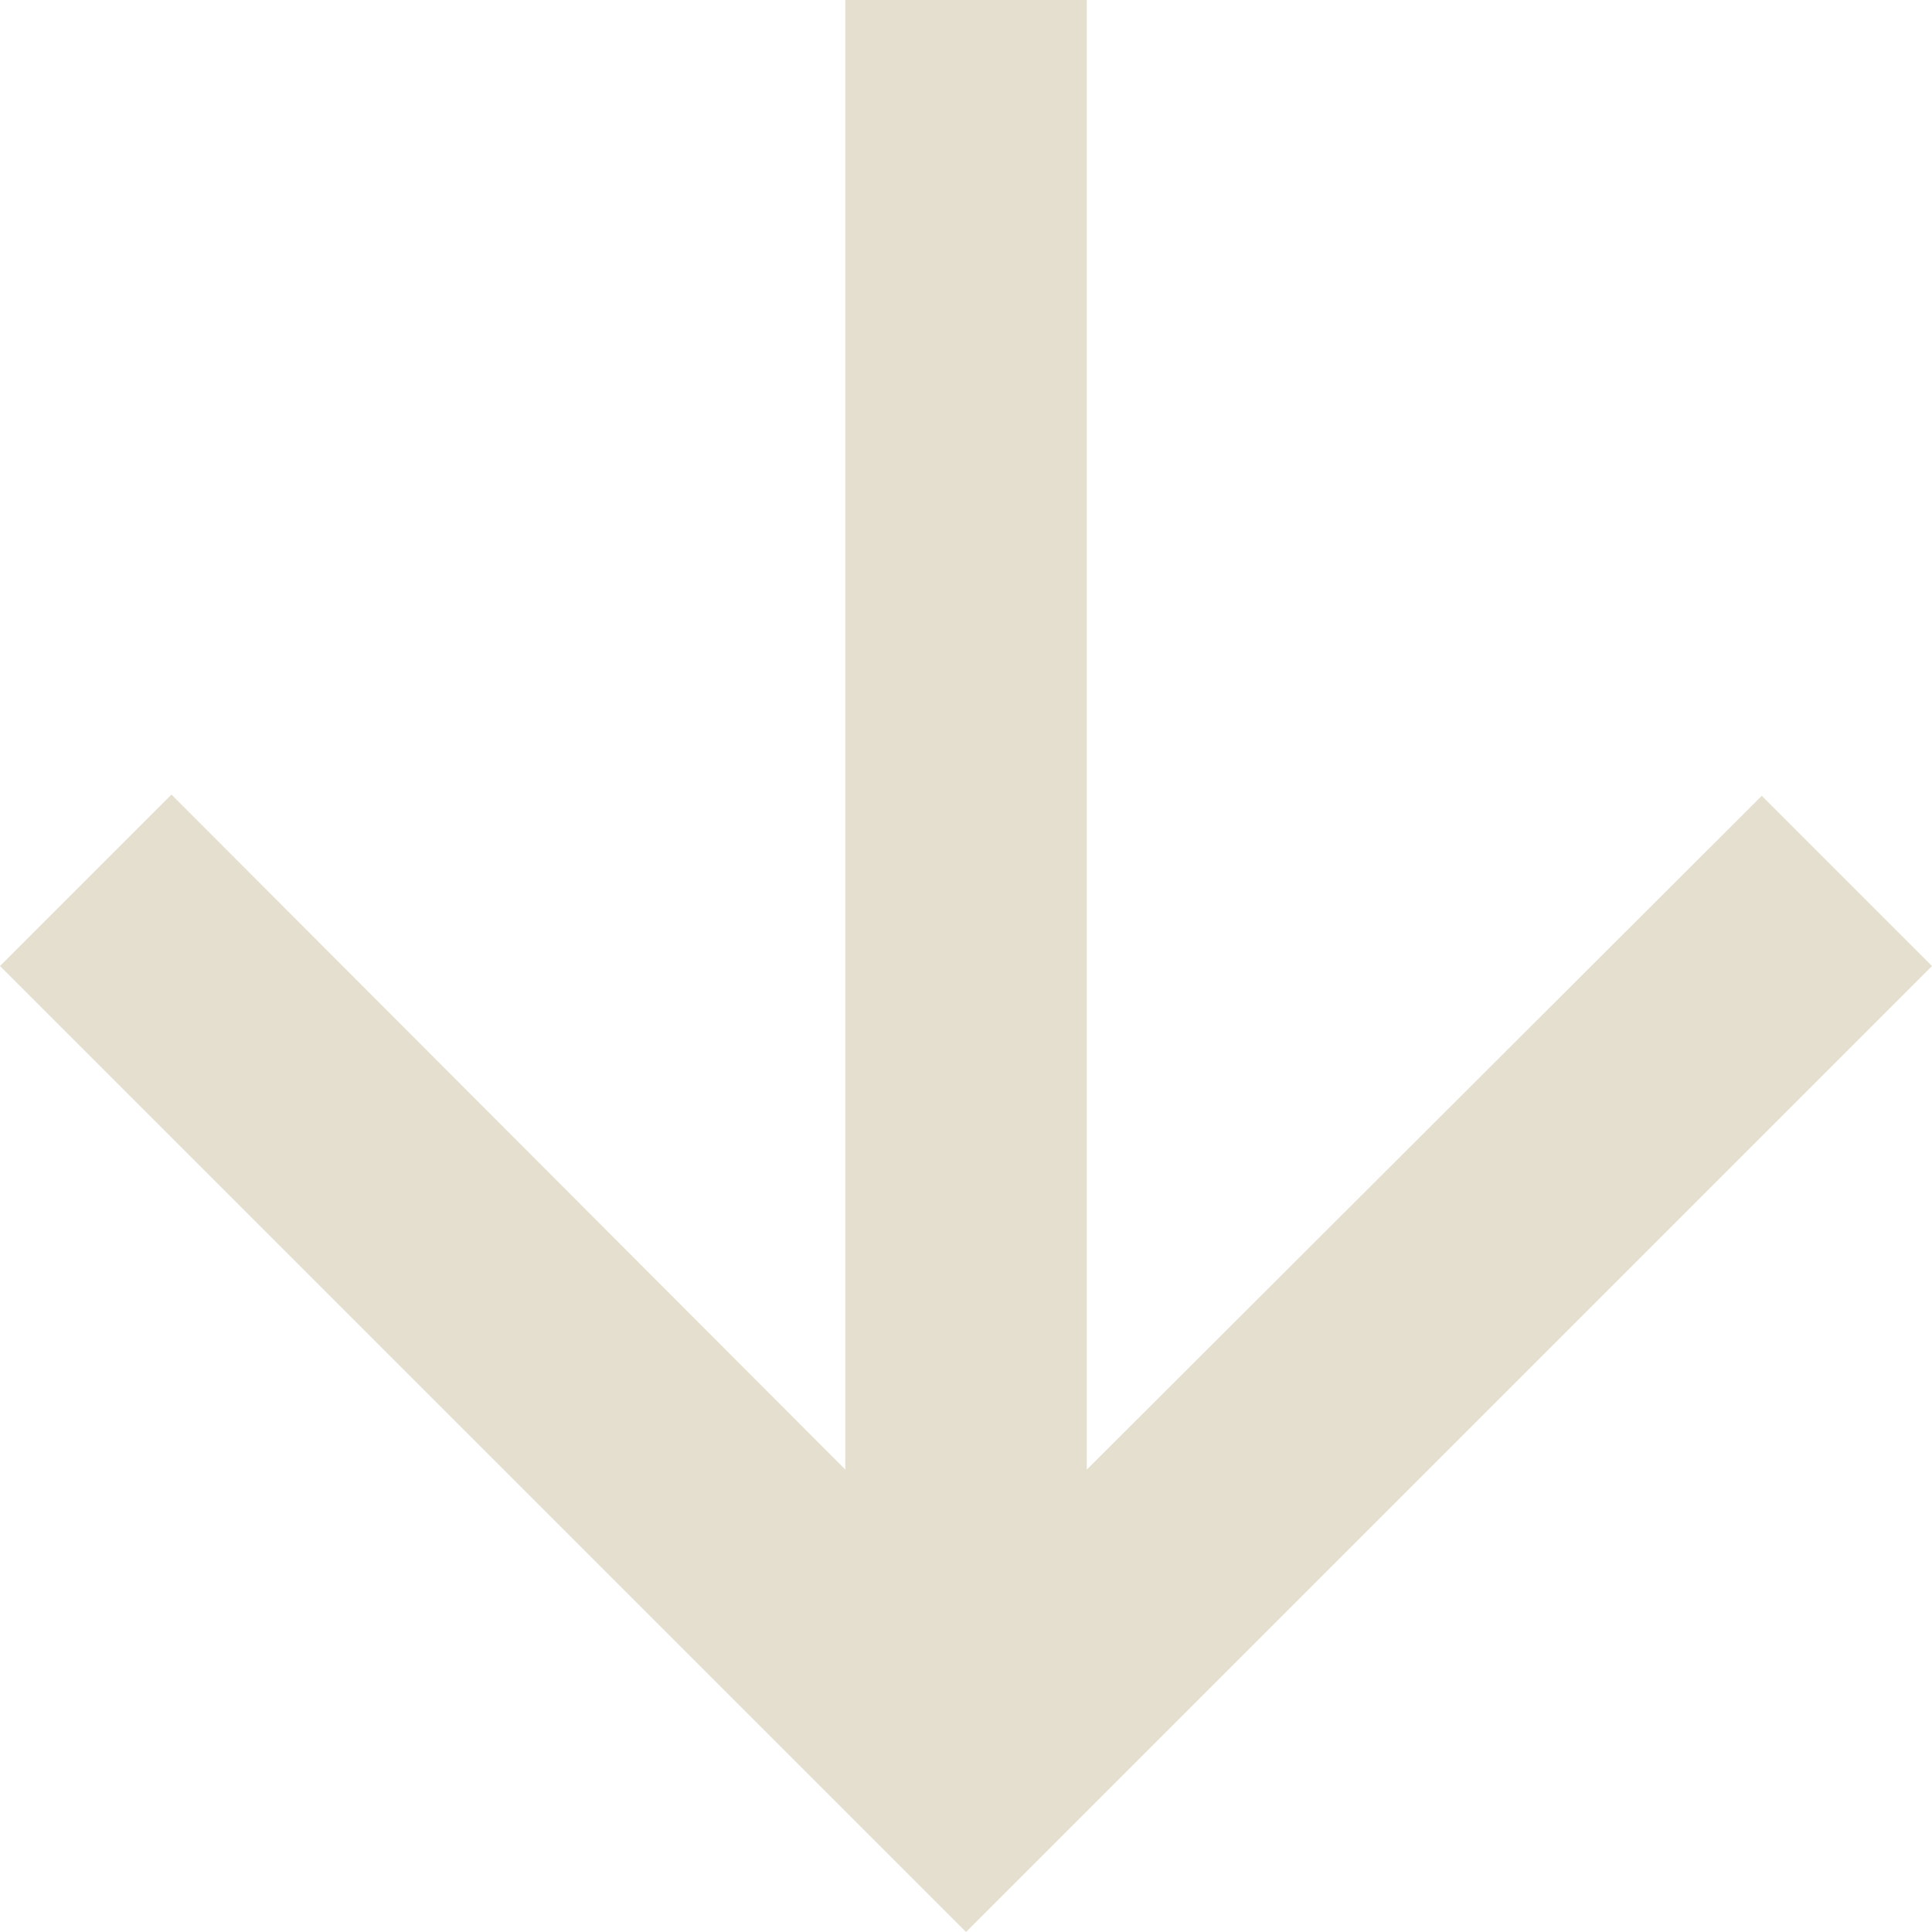 <?xml version="1.0" encoding="UTF-8"?>
<svg xmlns="http://www.w3.org/2000/svg" width="24.867" height="24.867" viewBox="0 0 24.867 24.867">
  <path id="ic_arrow_downward_24px" d="M28.867,16.434l-2.191-2.191-8.688,8.673V4H14.88V22.915L6.207,14.227,4,16.434,16.434,28.867Z" transform="translate(-4 -4)" fill="#e5dfcf"></path>
</svg>
